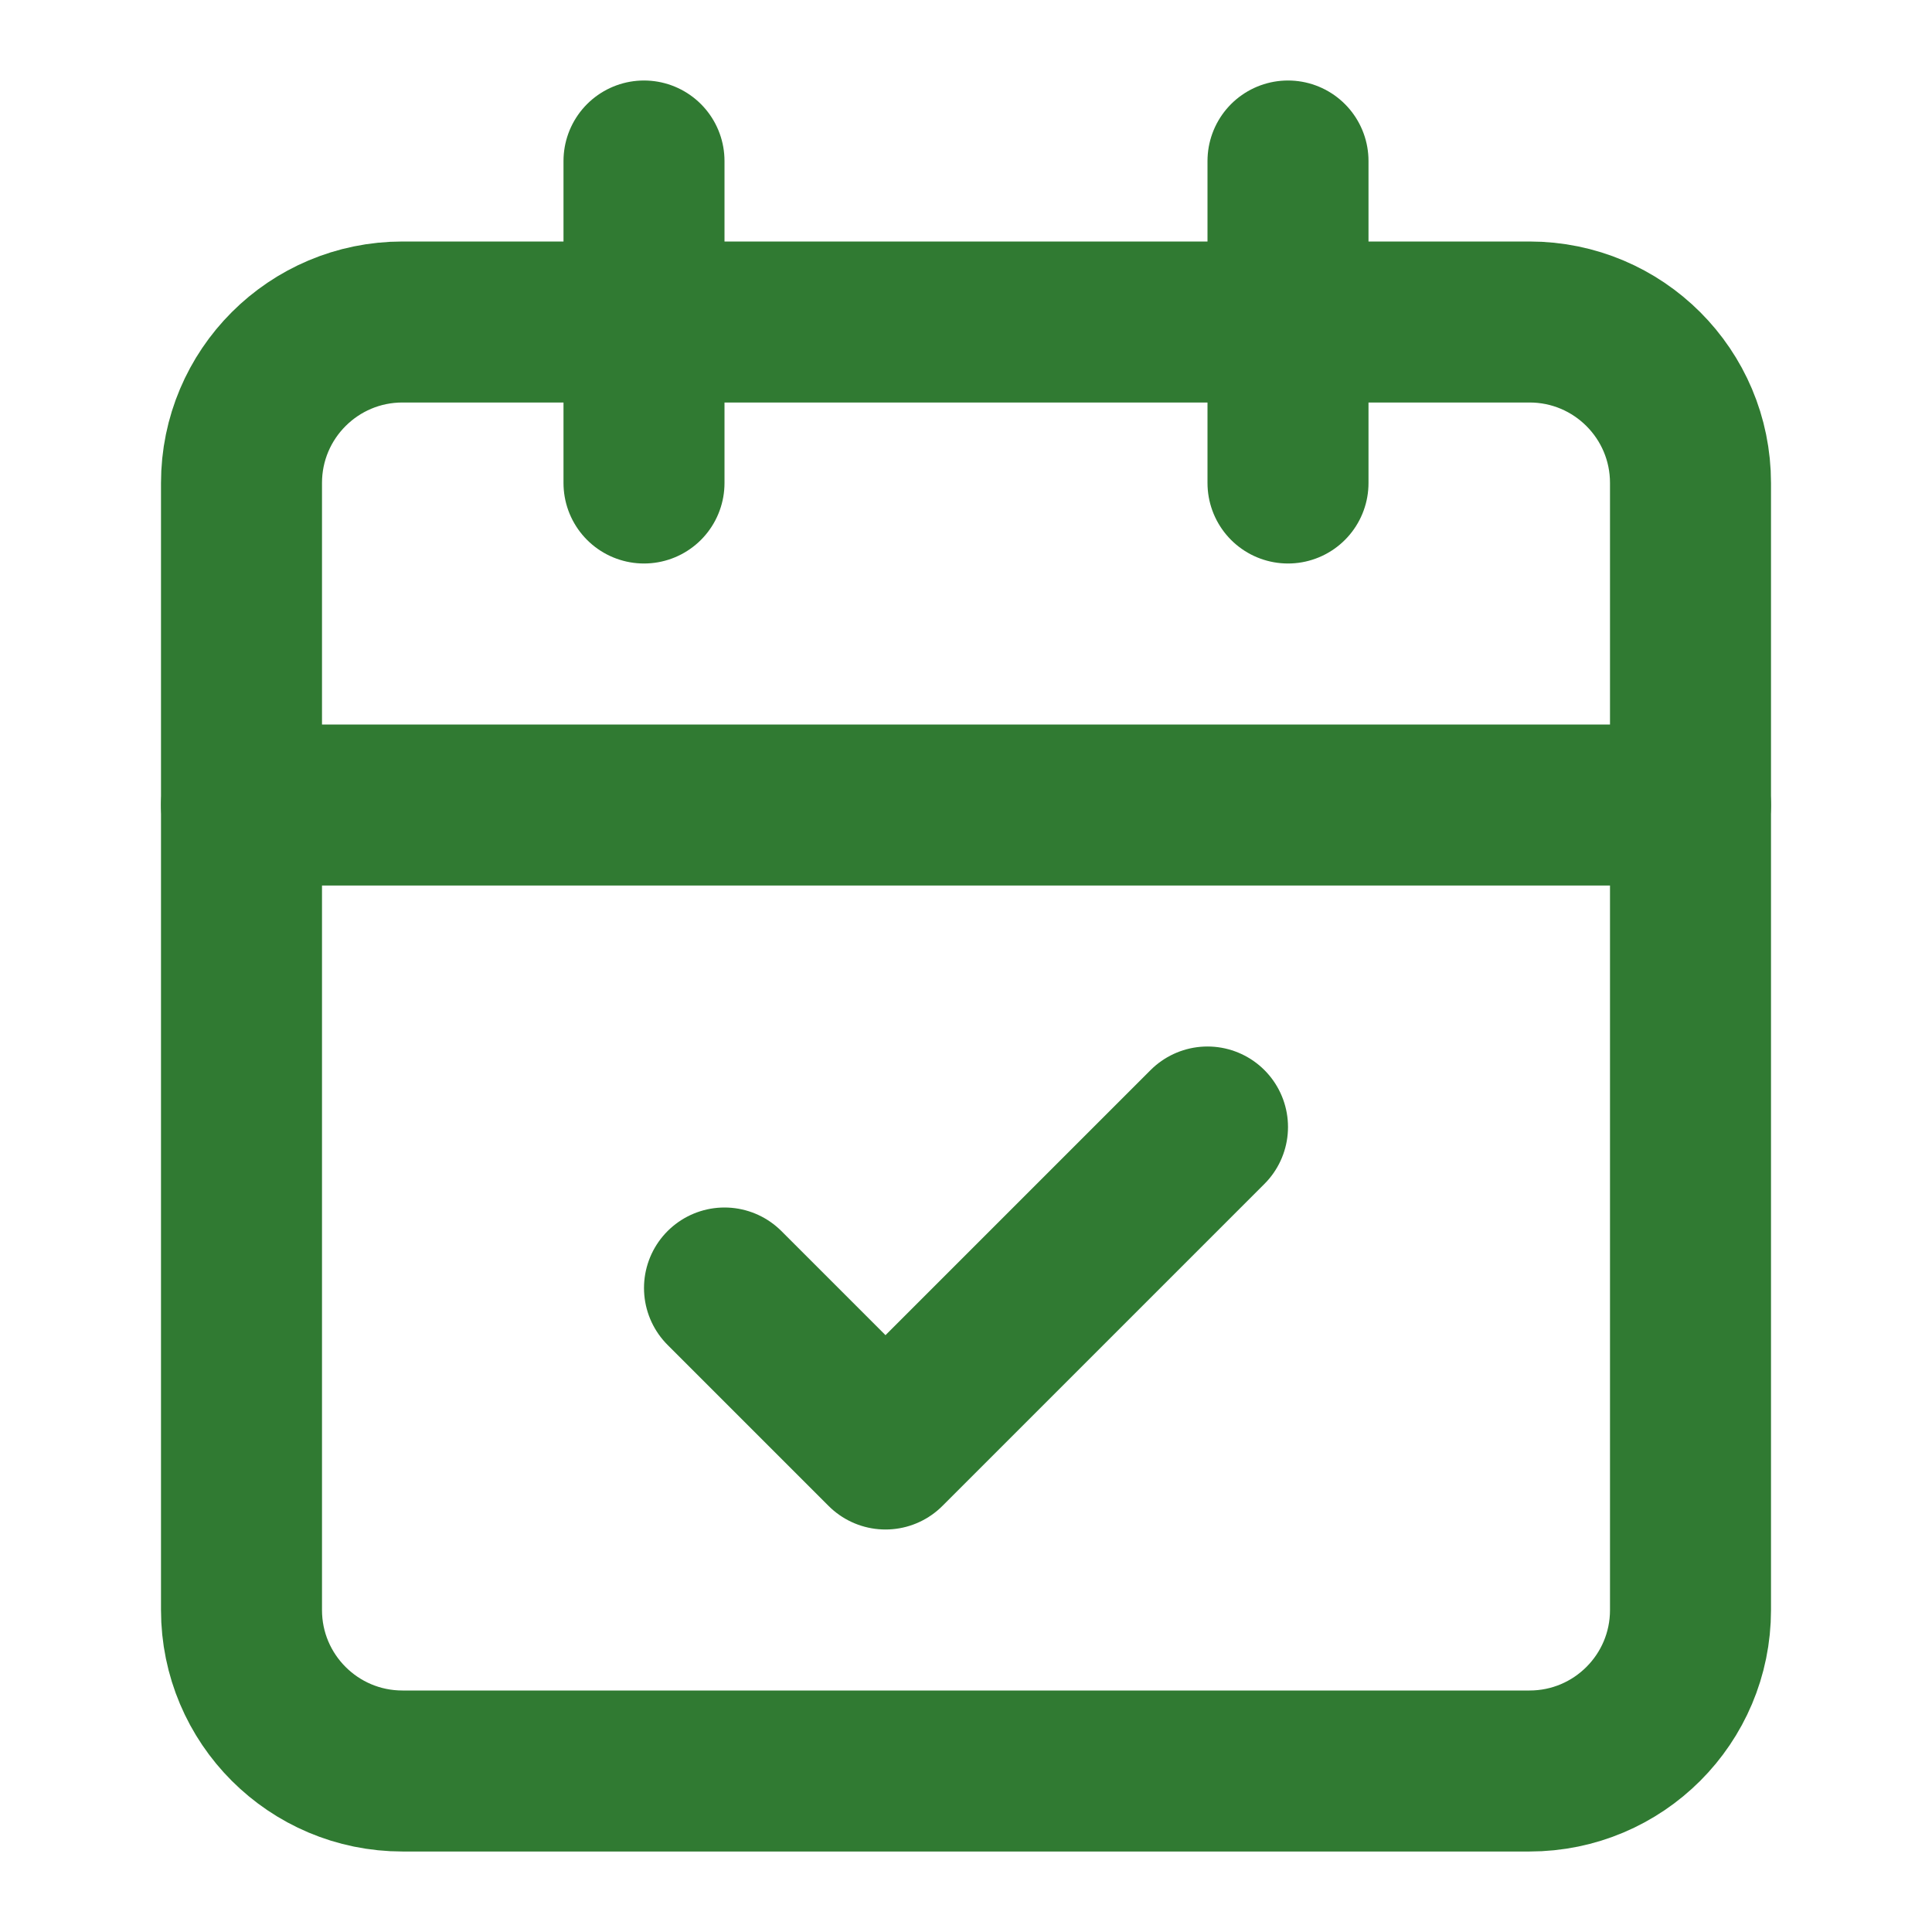 <svg width="24" height="24" viewBox="0 0 24 24" fill="none" xmlns="http://www.w3.org/2000/svg">
    <path d="M19 4H5C3.895 4 3 4.895 3 6V20C3 21.105 3.895 22 5 22H19C20.105 22 21 21.105 21 20V6C21 4.895 20.105 4 19 4Z" stroke="#307A32" stroke-width="2" stroke-linecap="round" stroke-linejoin="round"/>
    <path d="M16 2V6" stroke="#307A32" stroke-width="2" stroke-linecap="round" stroke-linejoin="round"/>
    <path d="M8 2V6" stroke="#307A32" stroke-width="2" stroke-linecap="round" stroke-linejoin="round"/>
    <path d="M3 10H21" stroke="#307A32" stroke-width="2" stroke-linecap="round" stroke-linejoin="round"/>
    <path d="M9 16L11 18L15 14" stroke="#307A32" stroke-width="2" stroke-linecap="round" stroke-linejoin="round"/>
    </svg>
    